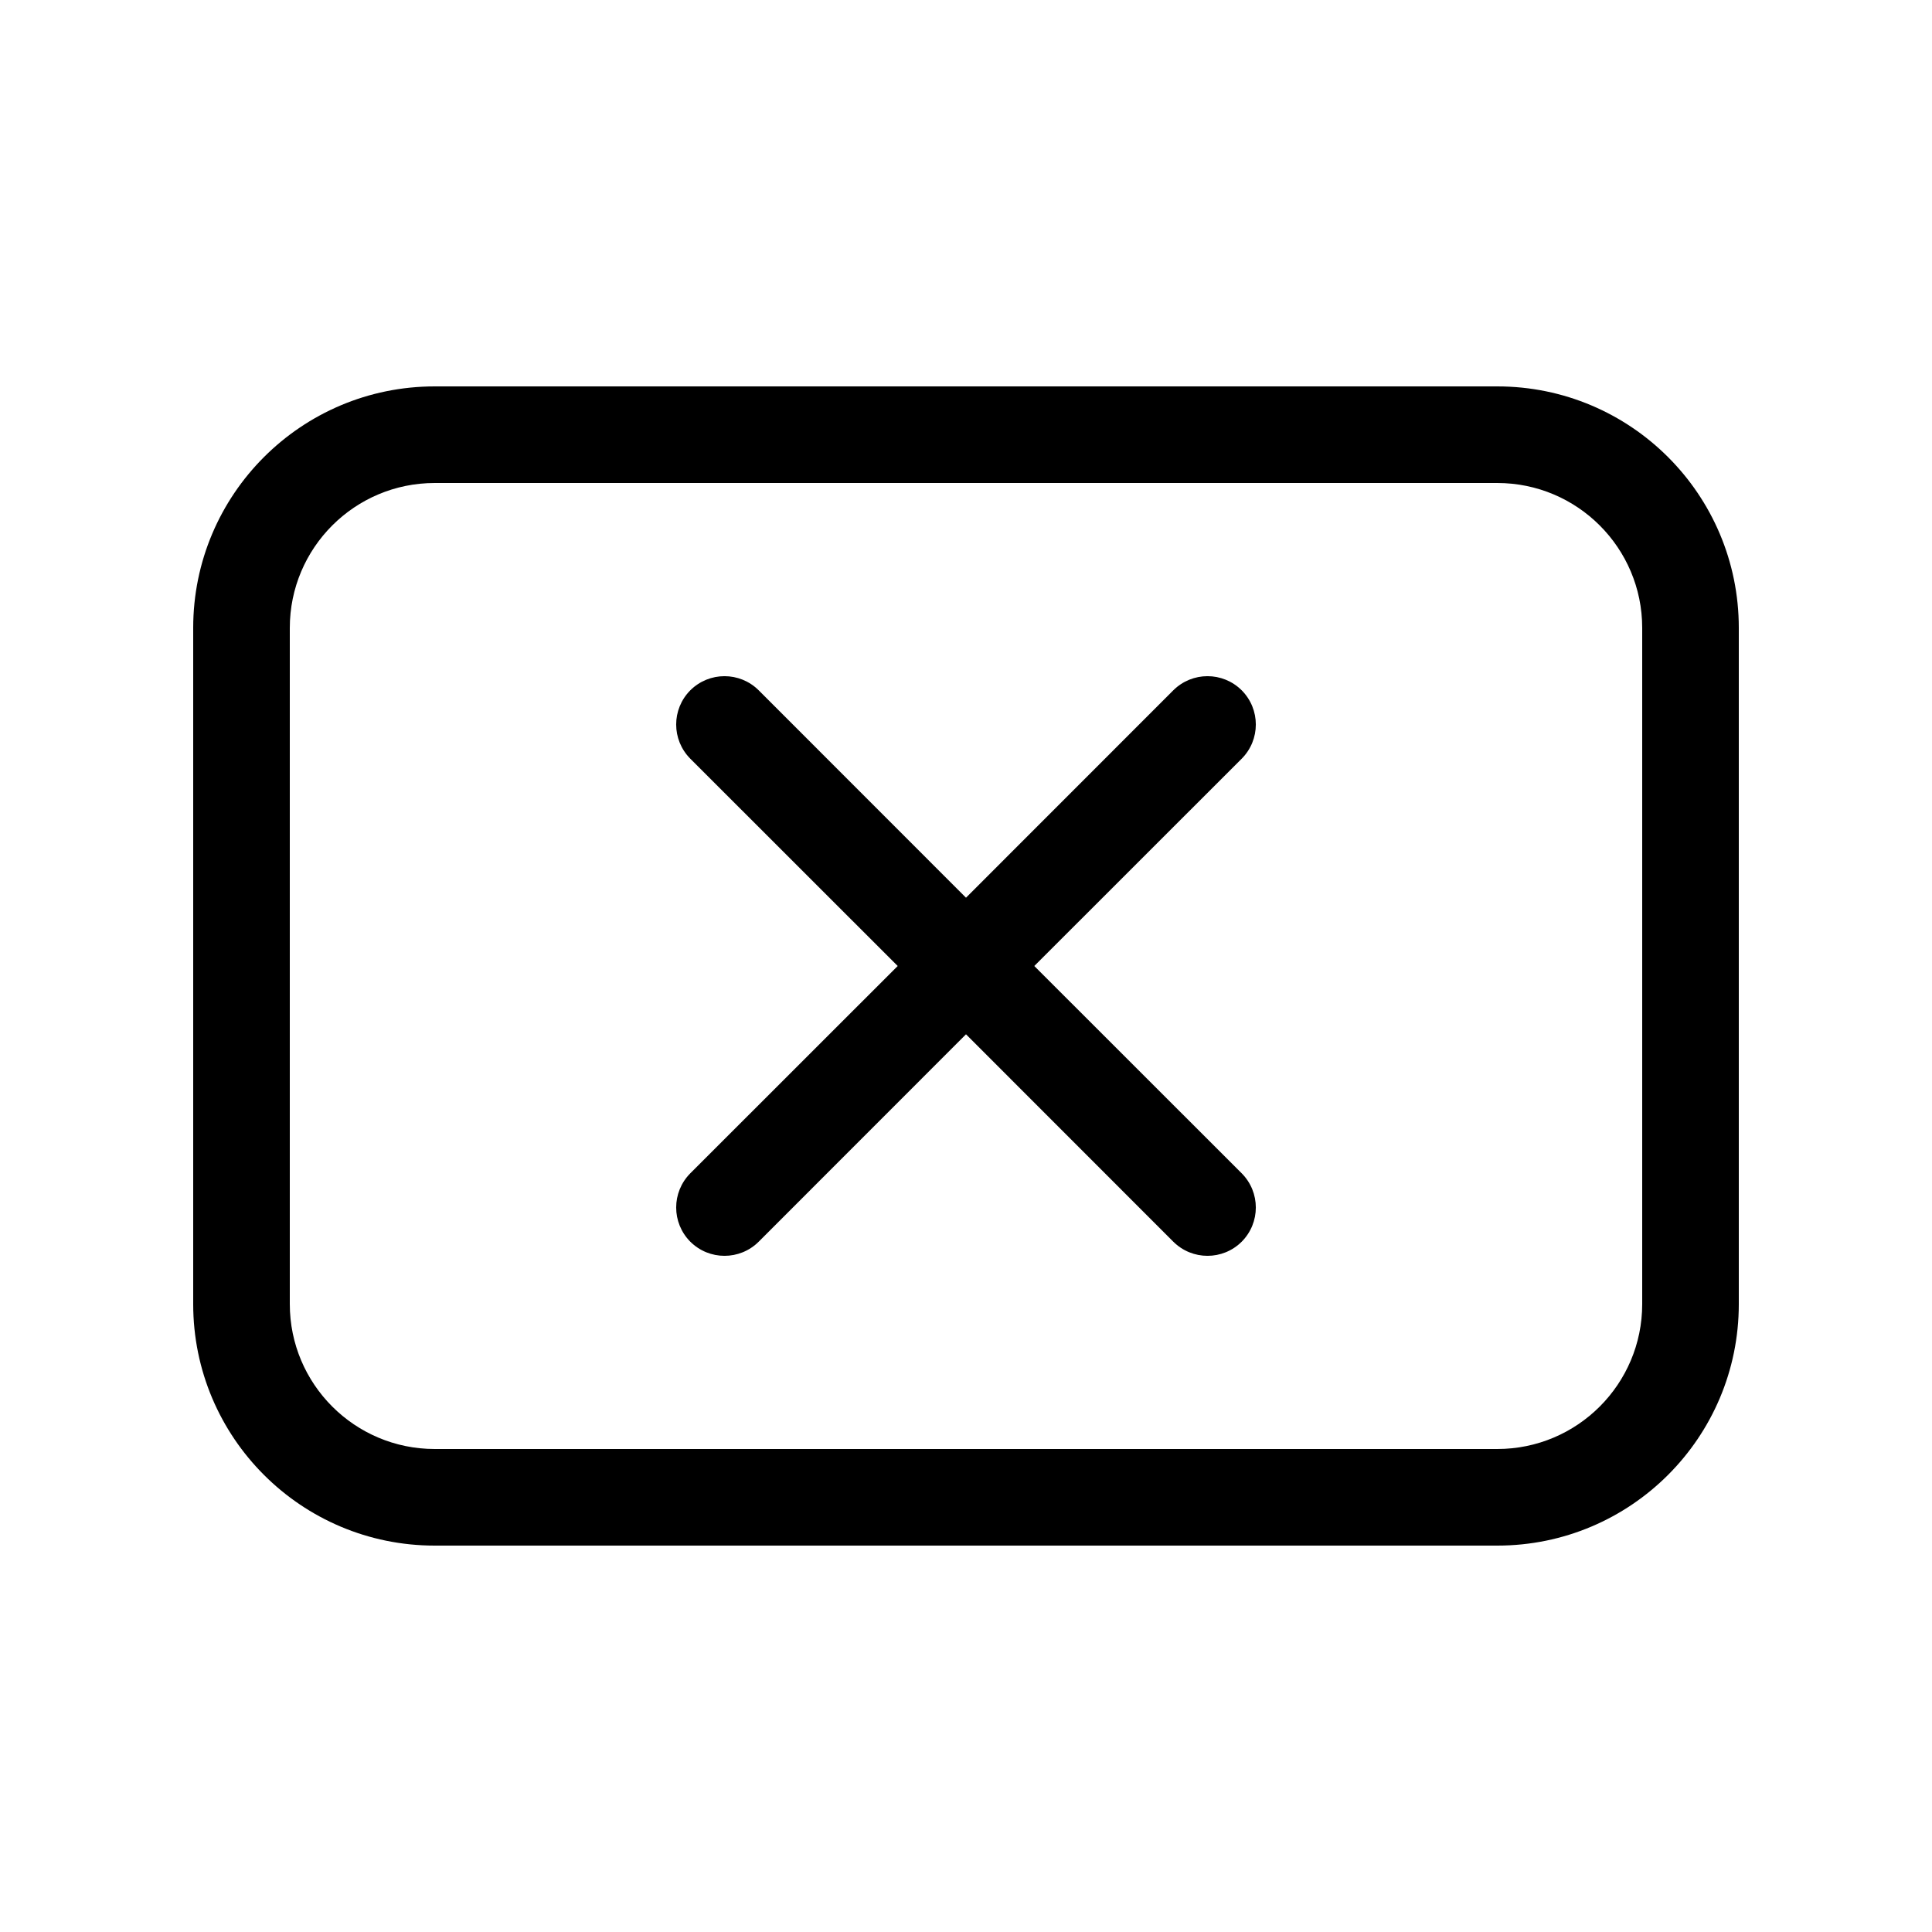 <svg xmlns="http://www.w3.org/2000/svg" viewBox="0 0 20 20" fill="none"><path d="M7.146 7.146C7.342 6.951 7.658 6.951 7.854 7.146L10 9.293L12.146 7.146C12.342 6.951 12.658 6.951 12.854 7.146C13.049 7.342 13.049 7.658 12.854 7.854L10.707 10L12.854 12.146C13.049 12.342 13.049 12.658 12.854 12.854C12.658 13.049 12.342 13.049 12.146 12.854L10 10.707L7.854 12.854C7.658 13.049 7.342 13.049 7.146 12.854C6.951 12.658 6.951 12.342 7.146 12.146L9.293 10L7.146 7.854C6.951 7.658 6.951 7.342 7.146 7.146ZM2 6.5C2 5.119 3.119 4 4.5 4H15.5C16.881 4 18 5.119 18 6.5V13.5C18 14.881 16.881 16 15.5 16H4.5C3.119 16 2 14.881 2 13.5V6.5ZM4.5 5C3.672 5 3 5.672 3 6.5V13.5C3 14.328 3.672 15 4.5 15H15.5C16.328 15 17 14.328 17 13.5V6.5C17 5.672 16.328 5 15.5 5H4.5Z" fill="currentColor"/></svg>